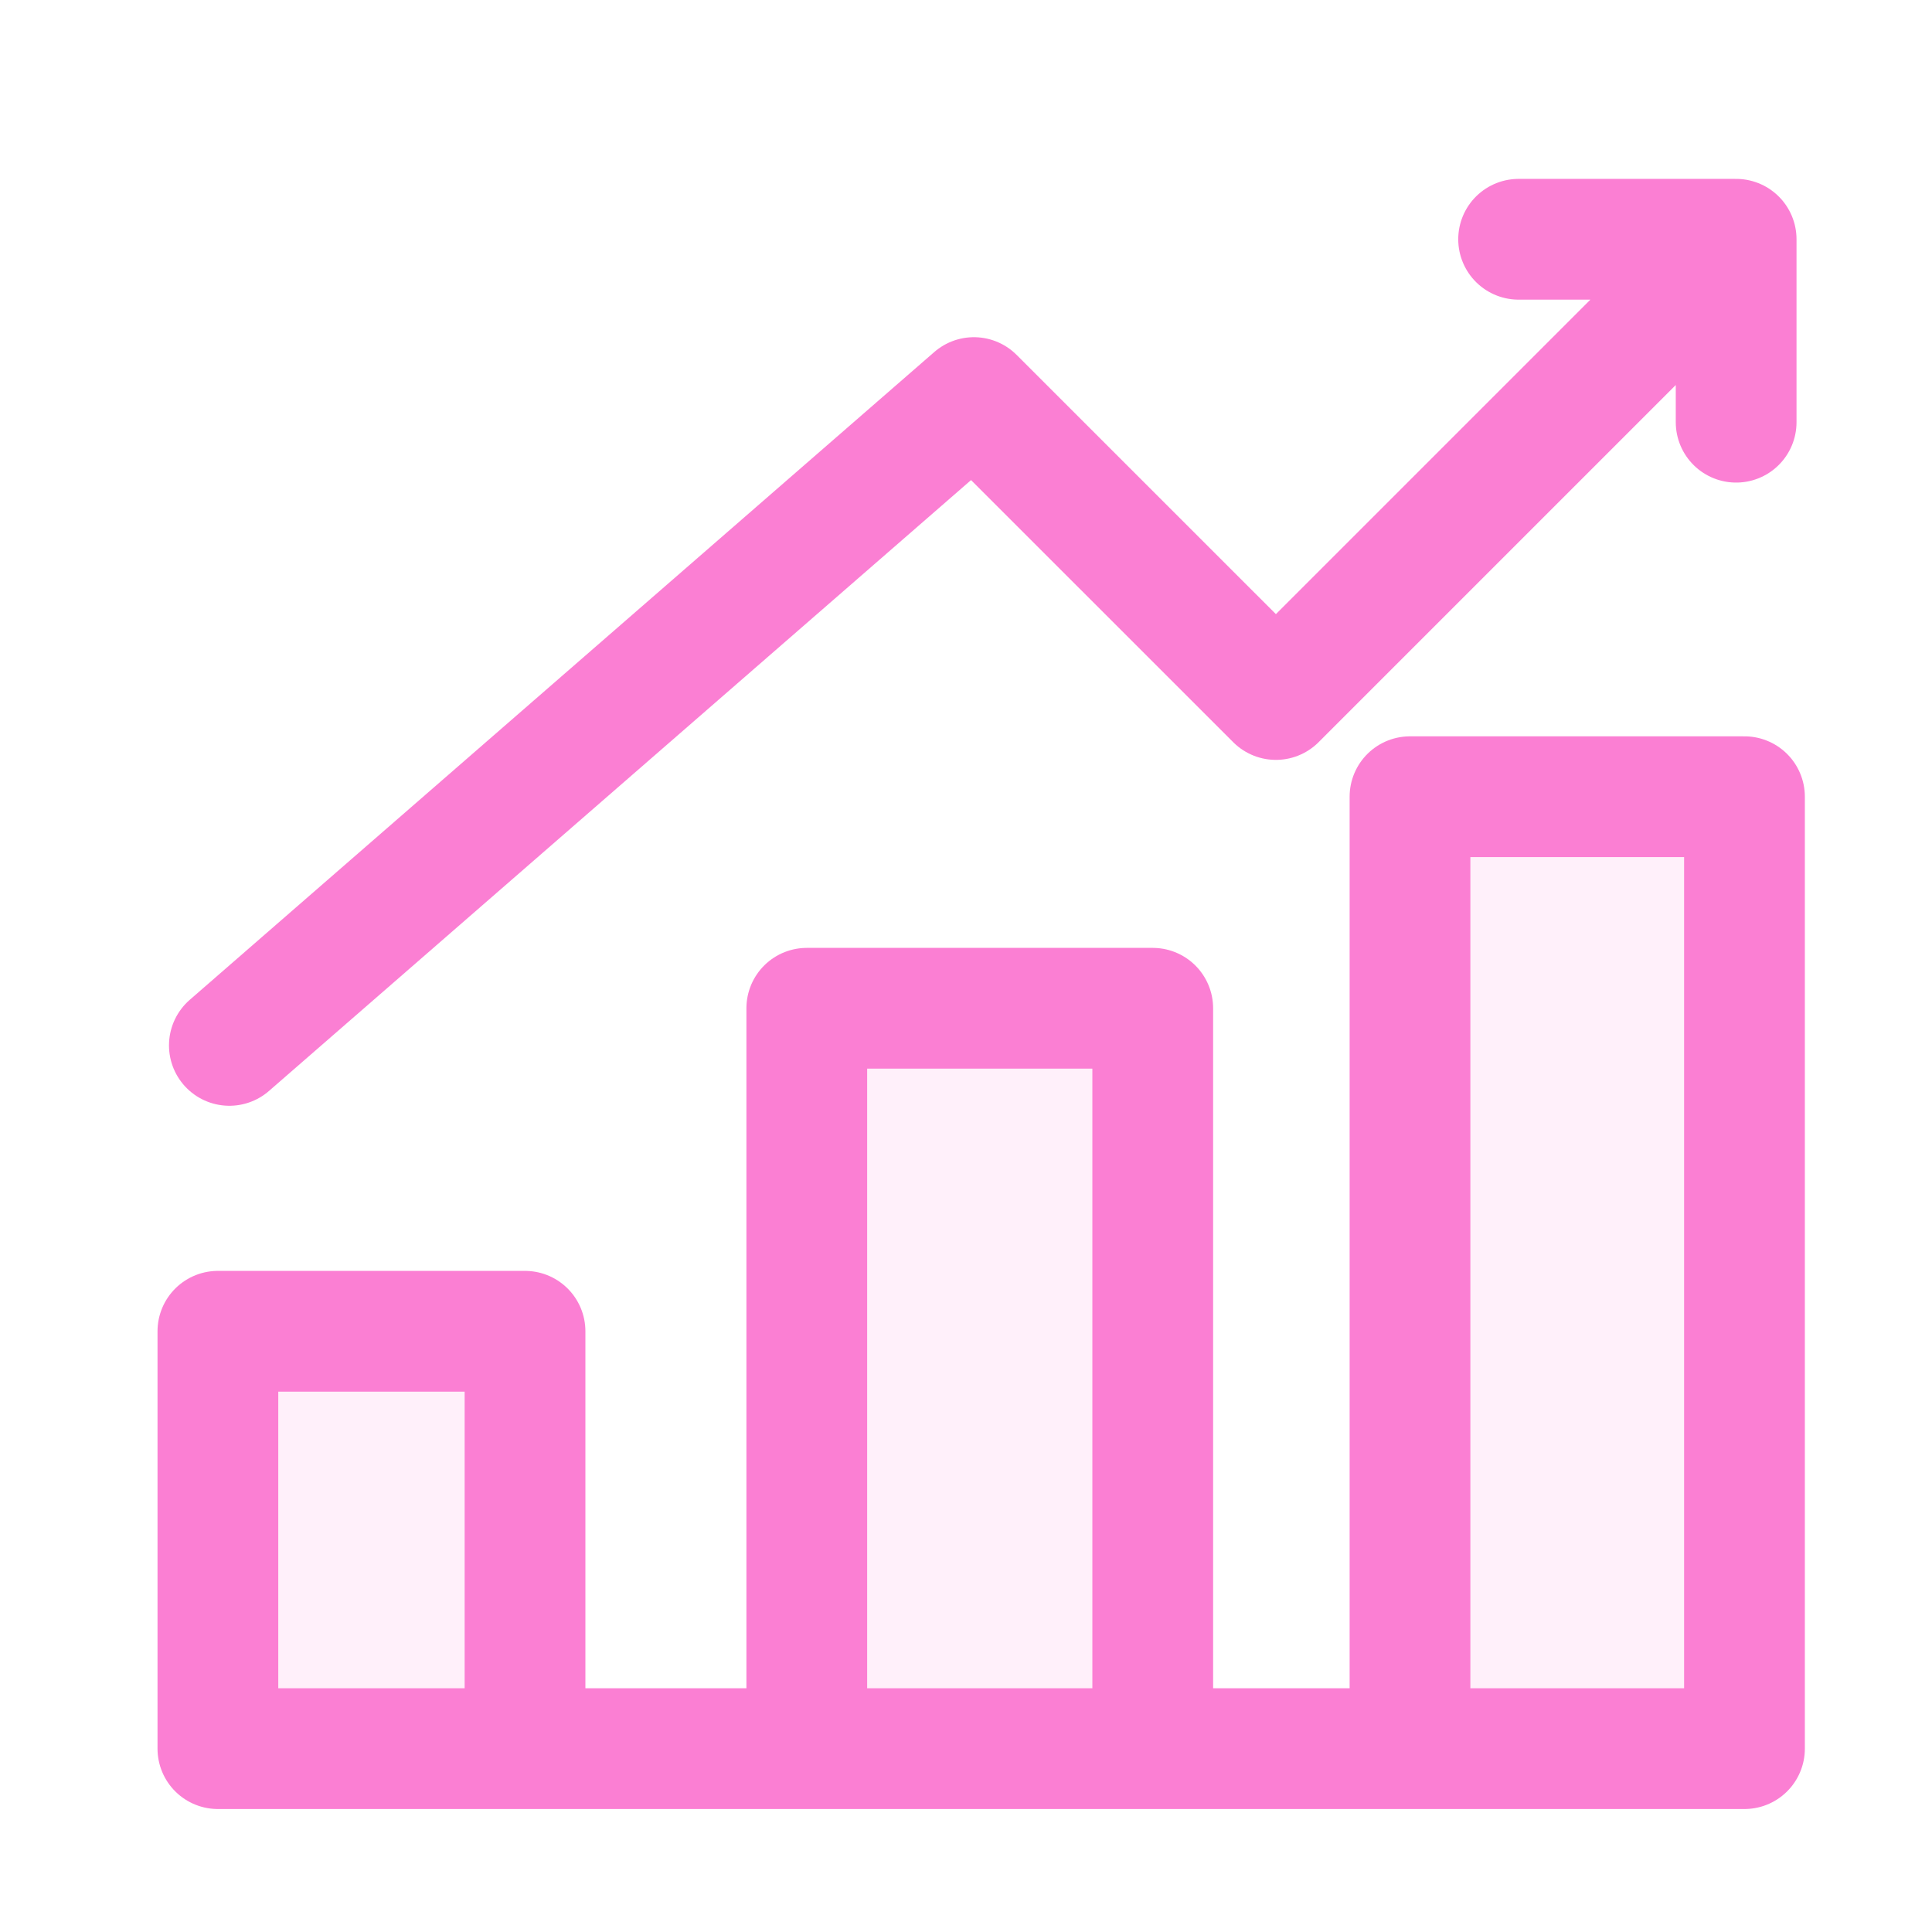 <svg width="32" height="32" viewBox="0 0 32 32" fill="none" xmlns="http://www.w3.org/2000/svg">
<path d="M3.609 28.963V22.05H8.696V28.963H13.363V16.7H19.093V28.963H23.354V13.196H28.894V28.963H23.354H19.093H13.363H8.696H3.609Z" fill="#FB7FD3" fill-opacity="0.12"/>
<path d="M8.696 28.963H3.609V22.05H8.696V28.963ZM8.696 28.963H13.363M13.363 28.963V16.7H19.093V28.963M13.363 28.963H19.093M19.093 28.963H23.354M23.354 28.963H28.894V13.196H23.354V28.963Z" stroke="#FB7FD3" stroke-width="2" stroke-linecap="round" stroke-linejoin="round"/>
<path d="M3.799 17.315L16.131 6.585L21.133 11.586L28.756 3.963M28.756 3.963H25.153M28.756 3.963V6.993" stroke="#FB7FD3" stroke-width="2" stroke-linecap="round" stroke-linejoin="round"/>
</svg>
